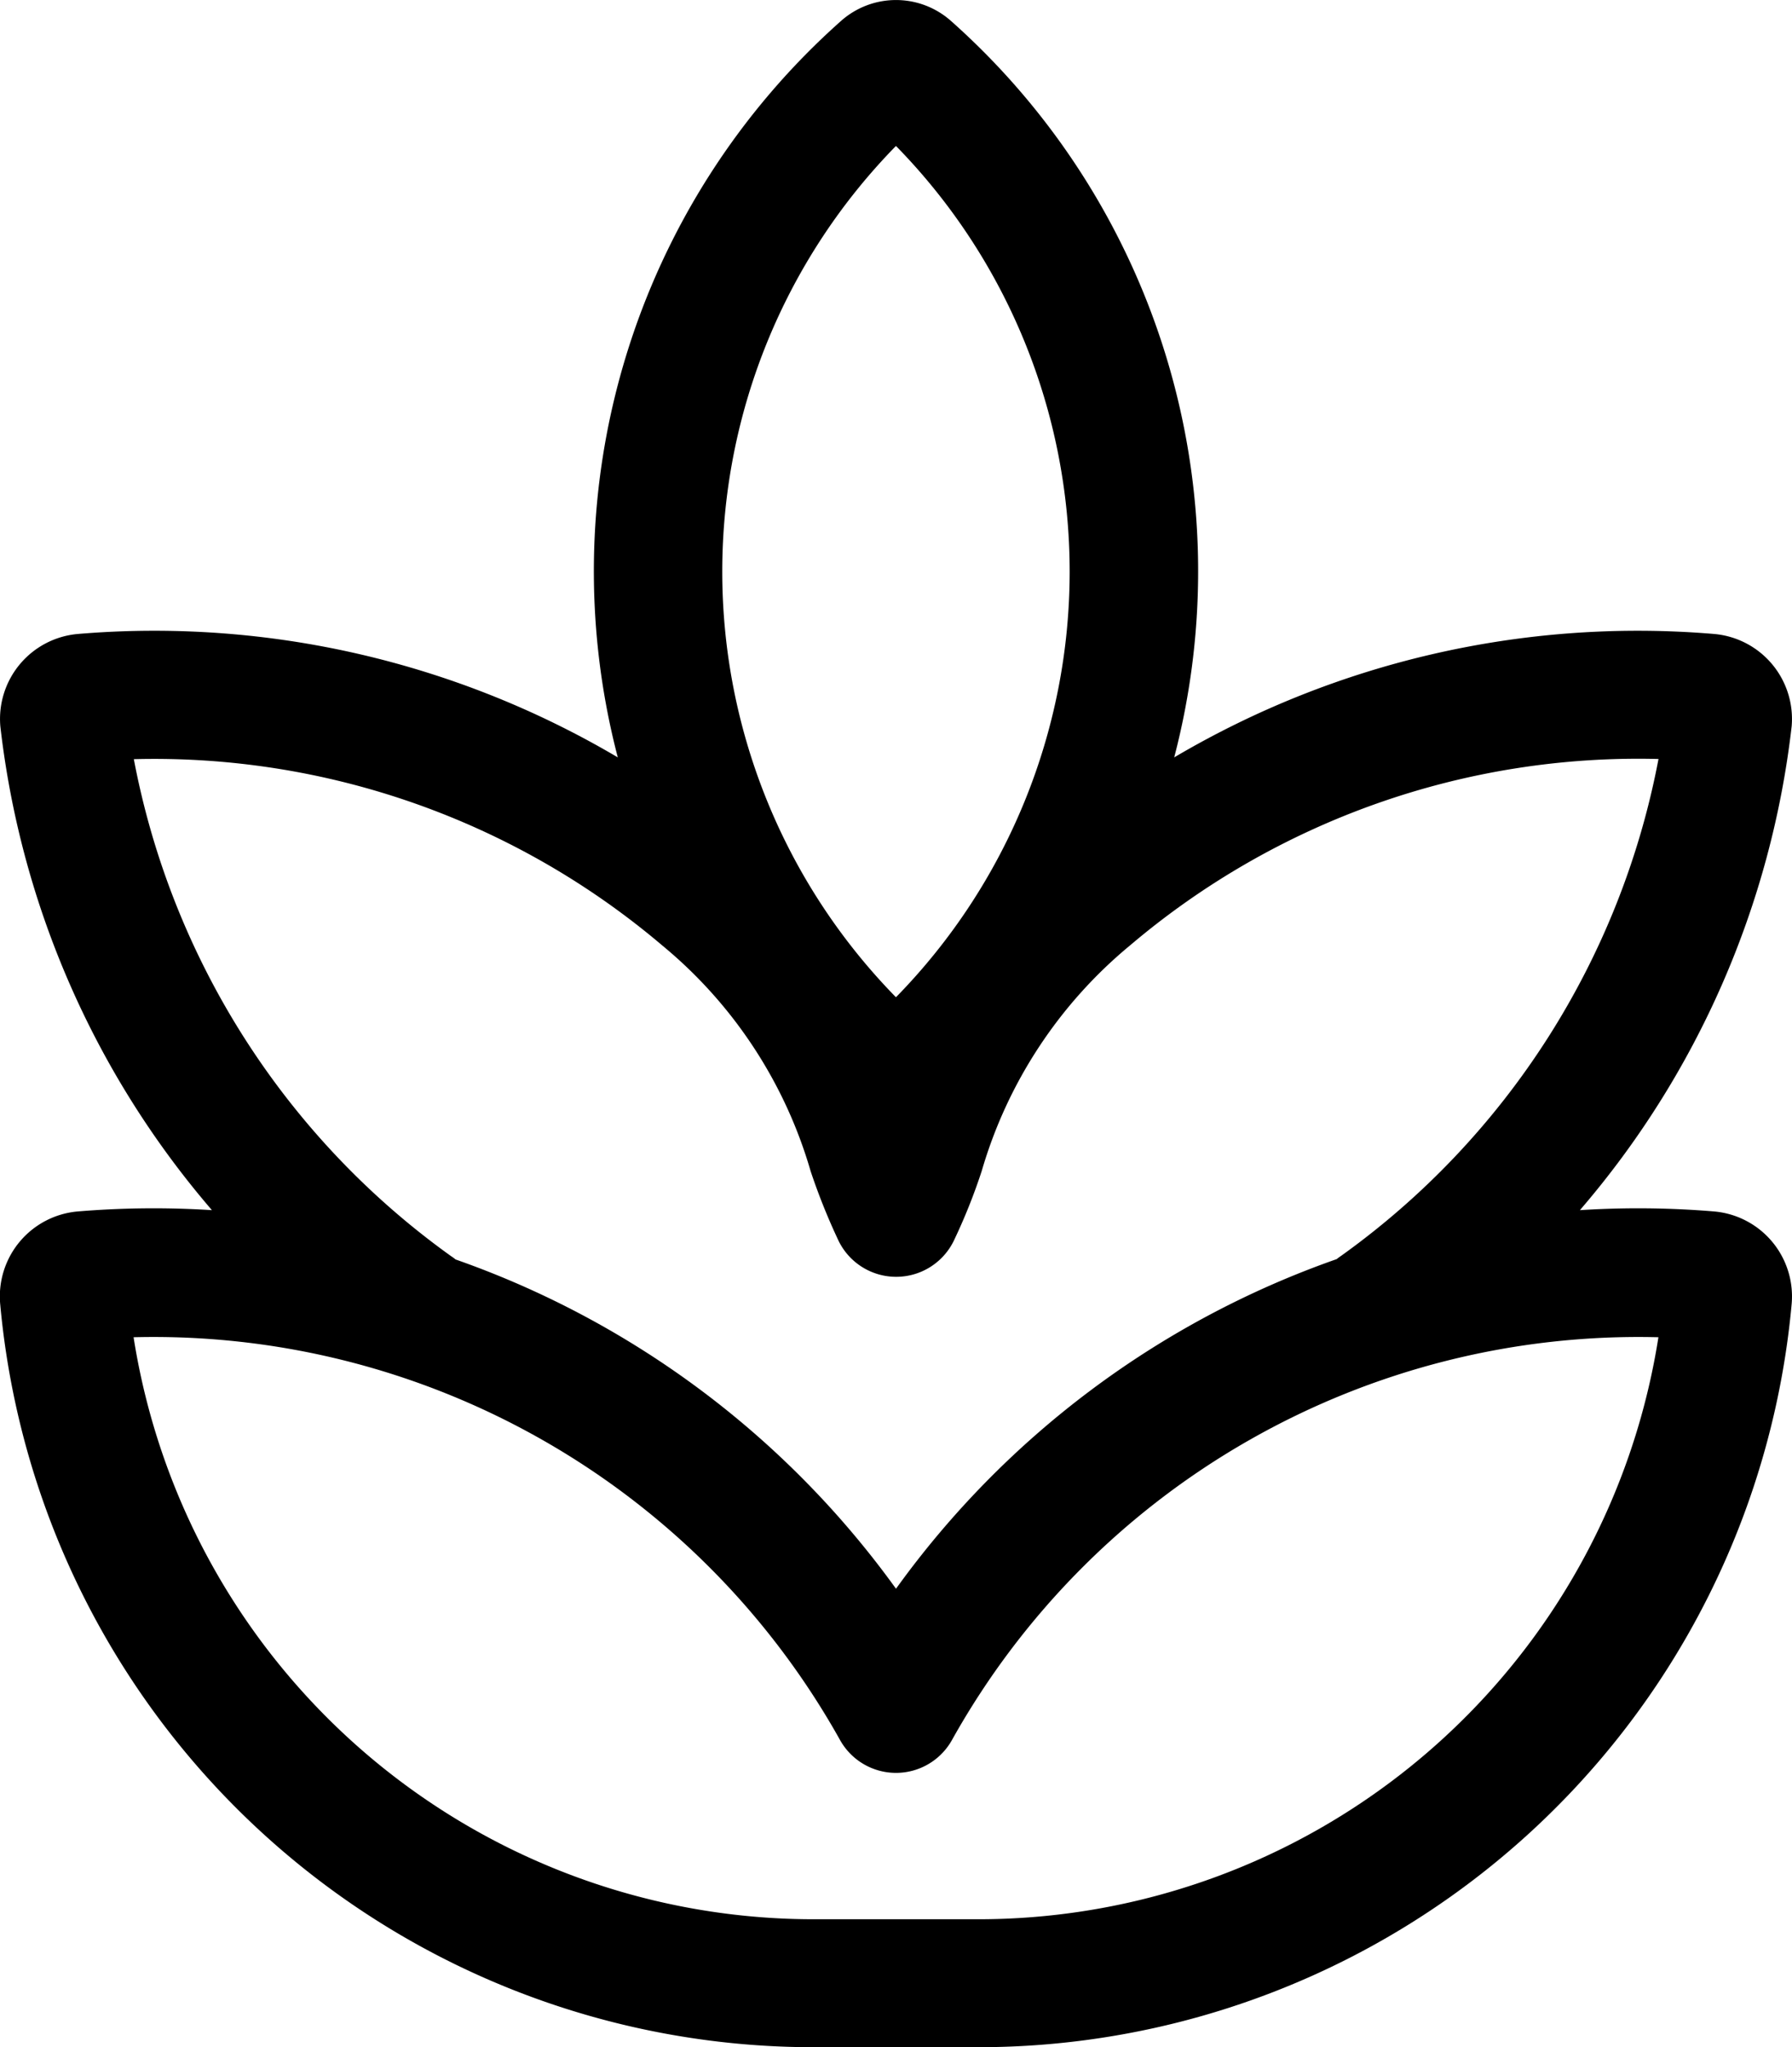 <svg xmlns="http://www.w3.org/2000/svg" width="21.021" height="24" viewBox="0 0 21.021 24">
  <path id="Digestion" d="M11.67.746a.971.971,0,0,0-1.291,0A8.626,8.626,0,0,0,7.761,9.379,10.7,10.7,0,0,0,1.429,7.932,1,1,0,0,0,.518,9.015,10.526,10.526,0,0,0,3,14.687a10.73,10.73,0,0,0-1.572.015,1,1,0,0,0-.912,1.083A9.581,9.581,0,0,0,10.058,24.5H11.99a9.581,9.581,0,0,0,9.541-8.713,1,1,0,0,0-.912-1.085,10.731,10.731,0,0,0-1.572-.015,10.526,10.526,0,0,0,2.484-5.672,1,1,0,0,0-.912-1.083,10.7,10.7,0,0,0-6.331,1.447A8.626,8.626,0,0,0,11.67.746Zm-.645,18.38a10.755,10.755,0,0,0-5.167-3.861q-.025-.021-.053-.039A9.291,9.291,0,0,1,2.084,9.4a9.213,9.213,0,0,1,6.2,2.185,5.362,5.362,0,0,1,1.739,2.645,7.389,7.389,0,0,0,.331.823.752.752,0,0,0,1.345,0,6.778,6.778,0,0,0,.331-.825,5.381,5.381,0,0,1,1.739-2.644,9.213,9.213,0,0,1,6.2-2.186,9.292,9.292,0,0,1-3.722,5.824c-.018.012-.036.025-.053.039A10.753,10.753,0,0,0,11.024,19.126ZM10.058,23a8.077,8.077,0,0,1-7.977-6.823,9.224,9.224,0,0,1,8.286,4.72.752.752,0,0,0,1.315,0,9.224,9.224,0,0,1,8.286-4.72A8.077,8.077,0,0,1,11.99,23Zm.966-10.809a7.129,7.129,0,0,1,0-9.98,7.129,7.129,0,0,1,0,9.98Z" transform="translate(-0.514 -0.5)"/>
</svg>
